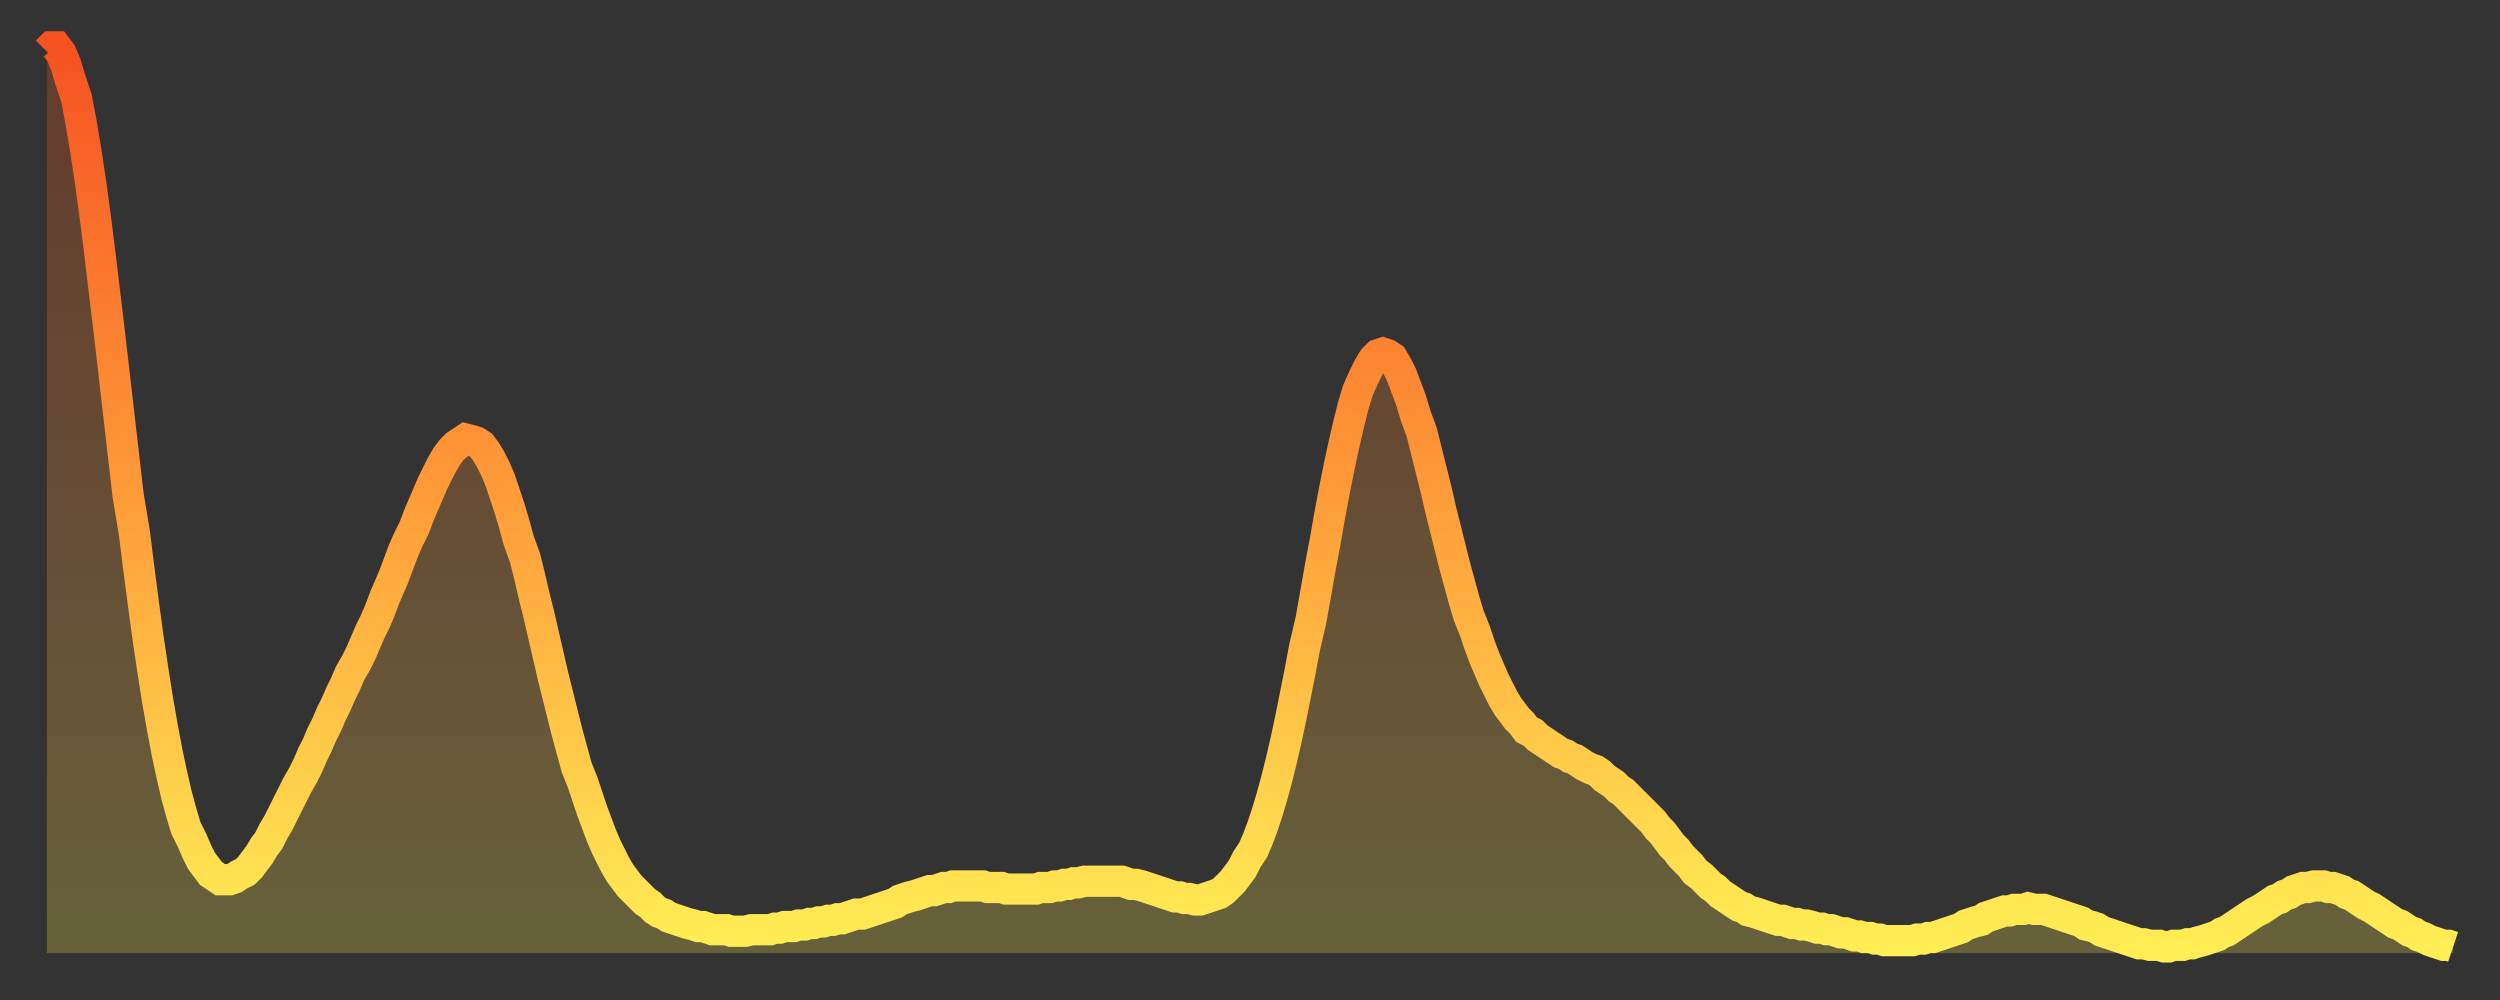 <?xml version="1.0" encoding="utf-8" ?>
<svg baseProfile="full" height="64" version="1.1" width="160" xmlns="http://www.w3.org/2000/svg" xmlns:ev="http://www.w3.org/2001/xml-events" xmlns:xlink="http://www.w3.org/1999/xlink"><rect width="100%" height="100%" fill="#333333" stroke="none"/><defs><linearGradient id="id341306" x1="0" x2="0" y1="0" y2="1"><stop offset="0%" stop-color="#f65222" /><stop offset="50%" stop-color="#ff9c39" /><stop offset="100%" stop-color="#ffee55" /></linearGradient></defs><g transform="translate(3,3)"><g><path d="M 0.0 0.3 L 0.3 0.0 0.6 0.0 0.9 0.4 1.2 1.1 1.5 2.1 1.9 3.3 2.2 4.9 2.5 6.7 2.8 8.7 3.1 10.9 3.4 13.3 3.7 15.8 4.0 18.3 4.3 20.9 4.6 23.5 4.9 26.1 5.2 28.7 5.6 31.1 5.9 33.5 6.2 35.8 6.5 38.0 6.8 40.0 7.1 41.9 7.4 43.6 7.7 45.2 8.0 46.6 8.3 47.9 8.6 49.0 8.9 50.0 9.3 50.8 9.6 51.5 9.9 52.1 10.2 52.5 10.5 52.9 10.8 53.1 11.1 53.3 11.4 53.3 11.7 53.3 12.0 53.2 12.3 53.0 12.7 52.8 13.0 52.5 13.3 52.1 13.6 51.7 13.9 51.2 14.2 50.8 14.5 50.2 14.8 49.7 15.1 49.1 15.4 48.5 15.7 47.9 16.0 47.3 16.4 46.6 16.7 46.0 17.0 45.3 17.3 44.7 17.6 44.0 17.9 43.4 18.2 42.7 18.5 42.1 18.8 41.4 19.1 40.8 19.4 40.1 19.8 39.4 20.1 38.8 20.4 38.1 20.7 37.4 21.0 36.8 21.3 36.1 21.6 35.3 21.9 34.6 22.2 33.9 22.5 33.1 22.8 32.3 23.1 31.6 23.5 30.8 23.8 30.0 24.1 29.3 24.4 28.6 24.7 27.9 25.0 27.3 25.3 26.7 25.6 26.2 25.9 25.8 26.2 25.5 26.5 25.3 26.8 25.1 27.2 25.2 27.5 25.3 27.8 25.5 28.1 25.9 28.4 26.4 28.7 27.0 29.0 27.7 29.3 28.6 29.6 29.5 29.9 30.5 30.2 31.6 30.6 32.7 30.9 33.9 31.2 35.2 31.5 36.4 31.8 37.7 32.1 39.0 32.4 40.3 32.7 41.5 33.0 42.7 33.3 43.9 33.6 45.0 33.9 46.1 34.3 47.1 34.6 48.0 34.9 48.9 35.2 49.7 35.5 50.5 35.8 51.2 36.1 51.8 36.4 52.4 36.7 52.9 37.0 53.3 37.3 53.7 37.7 54.1 38.0 54.4 38.3 54.7 38.6 54.9 38.9 55.2 39.2 55.4 39.5 55.5 39.8 55.7 40.1 55.8 40.4 55.9 40.7 56.0 41.0 56.1 41.4 56.2 41.7 56.3 42.0 56.3 42.3 56.4 42.6 56.5 42.9 56.5 43.2 56.5 43.5 56.5 43.8 56.6 44.1 56.6 44.4 56.6 44.7 56.6 45.1 56.5 45.4 56.5 45.7 56.5 46.0 56.5 46.3 56.5 46.6 56.4 46.9 56.4 47.2 56.3 47.5 56.3 47.8 56.3 48.1 56.2 48.5 56.2 48.8 56.1 49.1 56.1 49.4 56.0 49.7 56.0 50.0 55.9 50.3 55.9 50.6 55.8 50.9 55.8 51.2 55.7 51.5 55.6 51.8 55.5 52.2 55.5 52.5 55.4 52.8 55.3 53.1 55.2 53.4 55.1 53.7 55.0 54.0 54.9 54.3 54.8 54.6 54.6 54.9 54.5 55.2 54.4 55.6 54.3 55.9 54.2 56.2 54.1 56.5 54.0 56.8 54.0 57.1 53.9 57.4 53.8 57.7 53.8 58.0 53.7 58.3 53.7 58.6 53.7 58.9 53.7 59.3 53.7 59.6 53.7 59.9 53.7 60.2 53.8 60.5 53.8 60.8 53.8 61.1 53.8 61.4 53.9 61.7 53.9 62.0 53.9 62.3 53.9 62.6 53.9 63.0 53.9 63.3 53.9 63.6 53.8 63.9 53.8 64.2 53.8 64.5 53.7 64.8 53.7 65.1 53.6 65.4 53.6 65.7 53.5 66.0 53.5 66.4 53.4 66.7 53.4 67.0 53.4 67.3 53.4 67.6 53.4 67.9 53.4 68.2 53.4 68.5 53.4 68.8 53.4 69.1 53.5 69.4 53.6 69.7 53.6 70.1 53.7 70.4 53.8 70.7 53.9 71.0 54.0 71.3 54.1 71.6 54.2 71.9 54.3 72.2 54.4 72.5 54.4 72.8 54.5 73.1 54.5 73.5 54.6 73.8 54.6 74.1 54.5 74.4 54.4 74.7 54.3 75.0 54.2 75.3 54.0 75.6 53.7 75.9 53.4 76.2 53.0 76.5 52.6 76.8 52.0 77.2 51.4 77.5 50.7 77.8 49.9 78.1 49.0 78.4 48.0 78.7 46.9 79.0 45.7 79.3 44.4 79.6 43.0 79.9 41.5 80.2 40.0 80.5 38.4 80.9 36.7 81.2 35.0 81.5 33.3 81.8 31.7 82.1 30.0 82.4 28.4 82.7 26.9 83.0 25.5 83.3 24.2 83.6 23.0 83.9 22.0 84.3 21.1 84.6 20.5 84.9 20.0 85.2 19.7 85.5 19.6 85.8 19.7 86.1 19.9 86.4 20.4 86.7 21.0 87.0 21.8 87.3 22.6 87.6 23.6 88.0 24.7 88.3 25.9 88.6 27.1 88.9 28.3 89.2 29.6 89.5 30.8 89.8 32.0 90.1 33.2 90.4 34.3 90.7 35.4 91.0 36.4 91.4 37.4 91.7 38.3 92.0 39.1 92.3 39.8 92.6 40.5 92.9 41.1 93.2 41.7 93.5 42.2 93.8 42.6 94.1 43.0 94.4 43.3 94.7 43.7 95.1 43.9 95.4 44.2 95.7 44.4 96.0 44.6 96.3 44.8 96.6 45.0 96.9 45.2 97.2 45.3 97.5 45.5 97.8 45.6 98.1 45.8 98.4 46.0 98.8 46.2 99.1 46.3 99.4 46.5 99.7 46.8 100.0 47.0 100.3 47.2 100.6 47.5 100.9 47.7 101.2 48.0 101.5 48.3 101.8 48.6 102.2 49.0 102.5 49.3 102.8 49.6 103.1 50.0 103.4 50.3 103.7 50.7 104.0 51.1 104.3 51.4 104.6 51.8 104.9 52.1 105.2 52.4 105.5 52.8 105.9 53.1 106.2 53.4 106.5 53.7 106.8 53.9 107.1 54.2 107.4 54.4 107.7 54.6 108.0 54.8 108.3 55.0 108.6 55.1 108.9 55.3 109.3 55.4 109.6 55.5 109.9 55.6 110.2 55.7 110.5 55.8 110.8 55.9 111.1 55.9 111.4 56.0 111.7 56.1 112.0 56.1 112.3 56.2 112.6 56.2 113.0 56.3 113.3 56.4 113.6 56.4 113.9 56.5 114.2 56.5 114.5 56.6 114.8 56.7 115.1 56.7 115.4 56.8 115.7 56.9 116.0 56.9 116.3 57.0 116.7 57.0 117.0 57.1 117.3 57.1 117.6 57.2 117.9 57.2 118.2 57.2 118.5 57.2 118.8 57.2 119.1 57.2 119.4 57.2 119.7 57.1 120.1 57.1 120.4 57.0 120.7 57.0 121.0 56.9 121.3 56.8 121.6 56.7 121.9 56.6 122.2 56.5 122.5 56.4 122.8 56.2 123.1 56.1 123.4 56.0 123.8 55.9 124.1 55.7 124.4 55.6 124.7 55.5 125.0 55.4 125.3 55.3 125.6 55.3 125.9 55.2 126.2 55.2 126.5 55.2 126.8 55.1 127.2 55.2 127.5 55.2 127.8 55.2 128.1 55.3 128.4 55.4 128.7 55.5 129.0 55.6 129.3 55.7 129.6 55.8 129.9 55.9 130.2 56.0 130.5 56.2 130.9 56.3 131.2 56.4 131.5 56.6 131.8 56.7 132.1 56.8 132.4 56.9 132.7 57.0 133.0 57.1 133.3 57.2 133.6 57.3 133.9 57.4 134.2 57.4 134.6 57.5 134.9 57.5 135.2 57.5 135.5 57.6 135.8 57.6 136.1 57.5 136.4 57.5 136.7 57.5 137.0 57.4 137.3 57.4 137.6 57.3 138.0 57.2 138.3 57.1 138.6 57.0 138.9 56.9 139.2 56.7 139.5 56.6 139.8 56.4 140.1 56.2 140.4 56.0 140.7 55.8 141.0 55.6 141.3 55.4 141.7 55.2 142.0 55.0 142.3 54.8 142.6 54.6 142.9 54.5 143.2 54.3 143.5 54.2 143.8 54.0 144.1 53.9 144.4 53.8 144.7 53.8 145.1 53.7 145.4 53.7 145.7 53.7 146.0 53.8 146.3 53.8 146.6 53.9 146.9 54.0 147.2 54.2 147.5 54.3 147.8 54.5 148.1 54.7 148.4 54.9 148.8 55.1 149.1 55.3 149.4 55.5 149.7 55.7 150.0 55.9 150.3 56.1 150.6 56.2 150.9 56.4 151.2 56.6 151.5 56.7 151.8 56.9 152.1 57.0 152.5 57.2 152.8 57.3 153.1 57.4 153.4 57.5 153.7 57.5 154.0 57.6" fill="none" id="graph-curve" opacity="1" stroke="url(#id341306)" stroke-width="2" /><path d="M 0 58 L 0.0 0.3 0.3 0.0 0.6 0.0 0.9 0.4 1.2 1.1 1.5 2.1 1.9 3.3 2.2 4.9 2.5 6.7 2.8 8.7 3.1 10.9 3.4 13.3 3.7 15.8 4.0 18.3 4.3 20.9 4.6 23.5 4.9 26.1 5.2 28.7 5.6 31.1 5.9 33.5 6.2 35.8 6.5 38.0 6.8 40.0 7.1 41.9 7.4 43.6 7.7 45.2 8.0 46.6 8.3 47.9 8.6 49.0 8.9 50.0 9.3 50.8 9.6 51.5 9.9 52.1 10.2 52.5 10.5 52.9 10.8 53.1 11.1 53.3 11.4 53.3 11.7 53.3 12.0 53.2 12.3 53.0 12.7 52.8 13.0 52.5 13.3 52.1 13.6 51.7 13.9 51.2 14.2 50.8 14.5 50.2 14.8 49.7 15.1 49.1 15.4 48.5 15.7 47.9 16.0 47.3 16.4 46.6 16.7 46.0 17.0 45.3 17.3 44.7 17.6 44.0 17.9 43.4 18.2 42.7 18.5 42.1 18.8 41.4 19.1 40.8 19.4 40.1 19.8 39.4 20.1 38.8 20.4 38.1 20.7 37.4 21.0 36.8 21.3 36.1 21.6 35.3 21.9 34.6 22.2 33.9 22.5 33.1 22.8 32.3 23.1 31.6 23.5 30.8 23.8 30.0 24.1 29.3 24.4 28.6 24.7 27.9 25.0 27.3 25.3 26.7 25.6 26.2 25.9 25.8 26.2 25.5 26.5 25.3 26.8 25.1 27.2 25.2 27.5 25.3 27.8 25.5 28.1 25.9 28.4 26.4 28.7 27.0 29.0 27.7 29.3 28.6 29.6 29.5 29.9 30.5 30.2 31.6 30.6 32.7 30.9 33.9 31.2 35.2 31.5 36.4 31.8 37.7 32.1 39.0 32.4 40.3 32.7 41.5 33.0 42.7 33.3 43.9 33.6 45.0 33.9 46.1 34.3 47.1 34.6 48.0 34.9 48.9 35.2 49.7 35.5 50.5 35.8 51.2 36.1 51.8 36.4 52.4 36.7 52.9 37.0 53.3 37.3 53.7 37.7 54.1 38.0 54.4 38.3 54.7 38.6 54.9 38.9 55.2 39.2 55.4 39.5 55.5 39.8 55.7 40.1 55.8 40.4 55.9 40.7 56.0 41.0 56.1 41.4 56.2 41.7 56.3 42.0 56.3 42.3 56.4 42.6 56.5 42.9 56.5 43.2 56.5 43.5 56.5 43.8 56.6 44.1 56.6 44.4 56.6 44.7 56.6 45.1 56.5 45.4 56.5 45.7 56.5 46.0 56.5 46.3 56.5 46.6 56.4 46.9 56.4 47.2 56.3 47.5 56.3 47.8 56.3 48.1 56.2 48.5 56.2 48.8 56.1 49.1 56.1 49.4 56.0 49.7 56.0 50.0 55.9 50.3 55.9 50.6 55.8 50.9 55.8 51.2 55.7 51.5 55.6 51.8 55.5 52.2 55.5 52.5 55.4 52.8 55.3 53.1 55.2 53.4 55.1 53.7 55.0 54.0 54.9 54.3 54.8 54.6 54.6 54.9 54.5 55.2 54.4 55.6 54.3 55.9 54.2 56.2 54.1 56.5 54.0 56.8 54.0 57.1 53.9 57.4 53.8 57.7 53.8 58.0 53.7 58.3 53.7 58.6 53.7 58.9 53.7 59.3 53.7 59.6 53.7 59.9 53.7 60.2 53.8 60.5 53.8 60.8 53.8 61.1 53.8 61.4 53.9 61.7 53.9 62.0 53.9 62.3 53.9 62.6 53.9 63.0 53.9 63.3 53.9 63.6 53.8 63.9 53.8 64.2 53.8 64.5 53.7 64.8 53.7 65.1 53.6 65.4 53.6 65.7 53.5 66.0 53.5 66.4 53.4 66.7 53.4 67.0 53.4 67.3 53.4 67.6 53.4 67.9 53.4 68.2 53.4 68.5 53.4 68.8 53.4 69.1 53.5 69.4 53.6 69.7 53.6 70.1 53.7 70.4 53.8 70.7 53.9 71.0 54.0 71.3 54.1 71.6 54.2 71.9 54.3 72.2 54.4 72.5 54.4 72.8 54.5 73.1 54.5 73.5 54.6 73.8 54.6 74.1 54.5 74.4 54.4 74.7 54.3 75.0 54.2 75.3 54.0 75.6 53.7 75.9 53.4 76.2 53.0 76.5 52.6 76.8 52.0 77.2 51.4 77.5 50.7 77.8 49.9 78.1 49.0 78.4 48.0 78.7 46.9 79.0 45.7 79.3 44.4 79.6 43.0 79.9 41.5 80.2 40.0 80.5 38.4 80.9 36.7 81.2 35.0 81.5 33.3 81.8 31.7 82.1 30.0 82.4 28.4 82.7 26.9 83.0 25.5 83.3 24.2 83.6 23.0 83.9 22.0 84.3 21.1 84.6 20.5 84.9 20.0 85.2 19.7 85.5 19.6 85.8 19.7 86.1 19.9 86.4 20.4 86.7 21.0 87.0 21.8 87.3 22.6 87.6 23.6 88.0 24.7 88.3 25.9 88.6 27.1 88.9 28.3 89.2 29.6 89.5 30.8 89.8 32.0 90.1 33.2 90.4 34.3 90.7 35.4 91.0 36.4 91.4 37.4 91.7 38.3 92.0 39.1 92.3 39.8 92.6 40.5 92.9 41.1 93.2 41.7 93.5 42.2 93.8 42.6 94.1 43.0 94.4 43.3 94.7 43.7 95.1 43.9 95.4 44.2 95.7 44.4 96.0 44.6 96.3 44.8 96.6 45.0 96.9 45.2 97.2 45.3 97.5 45.5 97.8 45.6 98.1 45.8 98.4 46.0 98.8 46.2 99.1 46.3 99.4 46.5 99.7 46.8 100.0 47.0 100.3 47.2 100.6 47.5 100.9 47.7 101.2 48.0 101.5 48.3 101.8 48.6 102.2 49.0 102.5 49.3 102.8 49.6 103.1 50.0 103.4 50.3 103.7 50.7 104.0 51.1 104.3 51.4 104.6 51.8 104.9 52.1 105.2 52.4 105.5 52.8 105.9 53.1 106.2 53.4 106.5 53.7 106.8 53.9 107.1 54.2 107.4 54.4 107.7 54.6 108.0 54.8 108.3 55.0 108.6 55.1 108.9 55.3 109.3 55.4 109.6 55.5 109.9 55.6 110.2 55.7 110.5 55.8 110.8 55.9 111.1 55.9 111.4 56.0 111.7 56.1 112.0 56.1 112.3 56.2 112.6 56.2 113.0 56.3 113.3 56.4 113.6 56.4 113.9 56.5 114.2 56.5 114.5 56.6 114.8 56.7 115.1 56.7 115.4 56.8 115.7 56.9 116.0 56.9 116.3 57.0 116.7 57.0 117.0 57.1 117.3 57.1 117.6 57.2 117.9 57.2 118.2 57.2 118.5 57.2 118.8 57.2 119.1 57.2 119.4 57.2 119.7 57.1 120.1 57.1 120.4 57.0 120.7 57.0 121.0 56.9 121.3 56.8 121.6 56.7 121.9 56.6 122.2 56.5 122.5 56.4 122.8 56.2 123.1 56.1 123.4 56.0 123.8 55.9 124.1 55.7 124.4 55.6 124.7 55.5 125.0 55.4 125.3 55.3 125.6 55.3 125.9 55.2 126.2 55.2 126.5 55.2 126.8 55.1 127.2 55.2 127.5 55.2 127.8 55.2 128.1 55.3 128.4 55.4 128.7 55.5 129.0 55.6 129.3 55.7 129.6 55.8 129.9 55.9 130.2 56.0 130.5 56.2 130.9 56.3 131.2 56.4 131.5 56.6 131.8 56.7 132.1 56.8 132.4 56.9 132.7 57.0 133.0 57.1 133.3 57.2 133.6 57.3 133.9 57.4 134.2 57.4 134.6 57.5 134.9 57.5 135.2 57.5 135.5 57.6 135.8 57.6 136.1 57.5 136.4 57.5 136.7 57.5 137.0 57.4 137.3 57.4 137.6 57.3 138.0 57.2 138.3 57.1 138.6 57.0 138.9 56.9 139.2 56.7 139.5 56.6 139.8 56.4 140.1 56.2 140.4 56.0 140.7 55.8 141.0 55.6 141.3 55.4 141.7 55.2 142.0 55.0 142.3 54.8 142.6 54.6 142.9 54.5 143.2 54.3 143.5 54.2 143.8 54.0 144.1 53.9 144.4 53.8 144.7 53.8 145.1 53.7 145.4 53.7 145.7 53.7 146.0 53.8 146.3 53.8 146.6 53.9 146.9 54.0 147.2 54.2 147.5 54.3 147.8 54.5 148.1 54.7 148.4 54.9 148.8 55.1 149.1 55.3 149.4 55.5 149.7 55.7 150.0 55.9 150.3 56.1 150.6 56.2 150.9 56.4 151.2 56.6 151.5 56.7 151.8 56.9 152.1 57.0 152.5 57.2 152.8 57.3 153.1 57.4 153.4 57.5 153.7 57.5 154.0 57.6 154 58" fill="url(#id341306)" fill-opacity=".25" id="graph-shadow" /></g></g></svg>